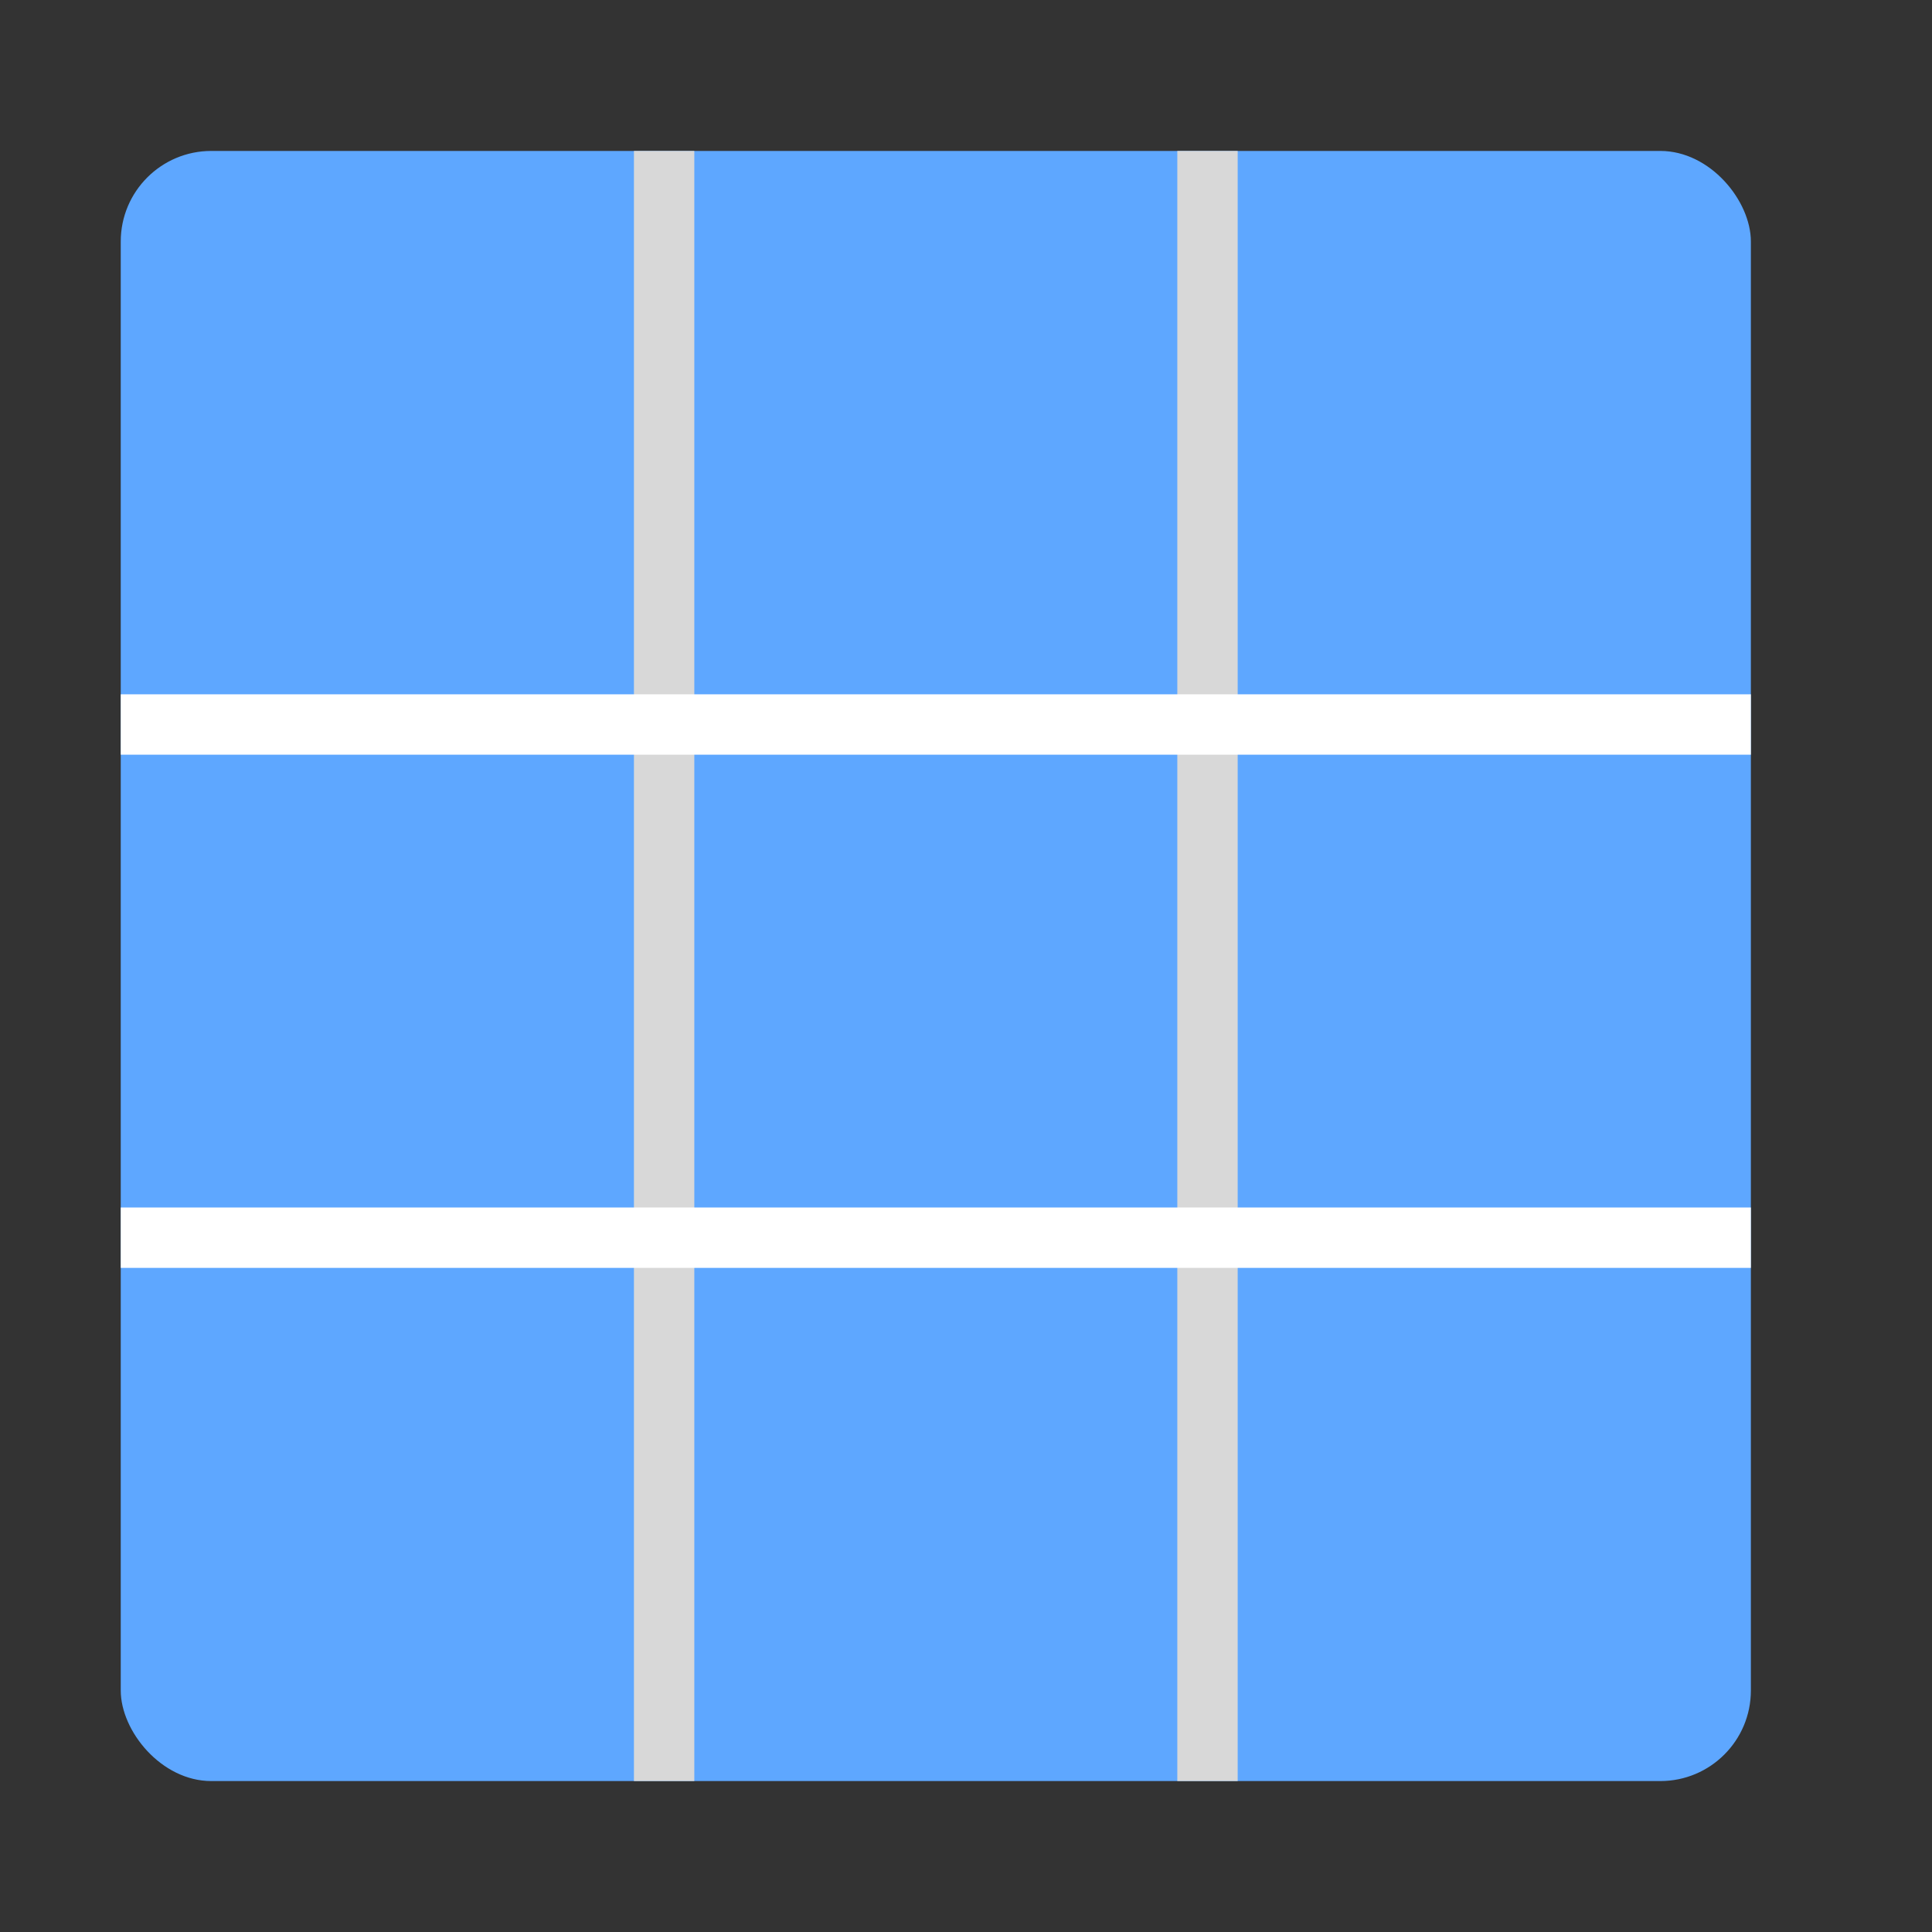 <svg xmlns="http://www.w3.org/2000/svg" width="64" height="64" viewBox="0 0 64 64">
  <rect x="0" y="0" width="64" height="64" fill="#333333" stroke="none"/>
  <g fill="none" fill-rule="evenodd">
    <rect width="54" height="54" x="4" y="5" fill="#5EA7FF" rx="3"/>
    <path stroke="#D8D8D8" stroke-linecap="square" stroke-width="2" d="M22 6L22 58M40 6L40 58"/>
    <path stroke="#FFF" stroke-linecap="square" stroke-width="2" d="M5 24L57 24M5 41L57 41"/>
  </g>
</svg>
